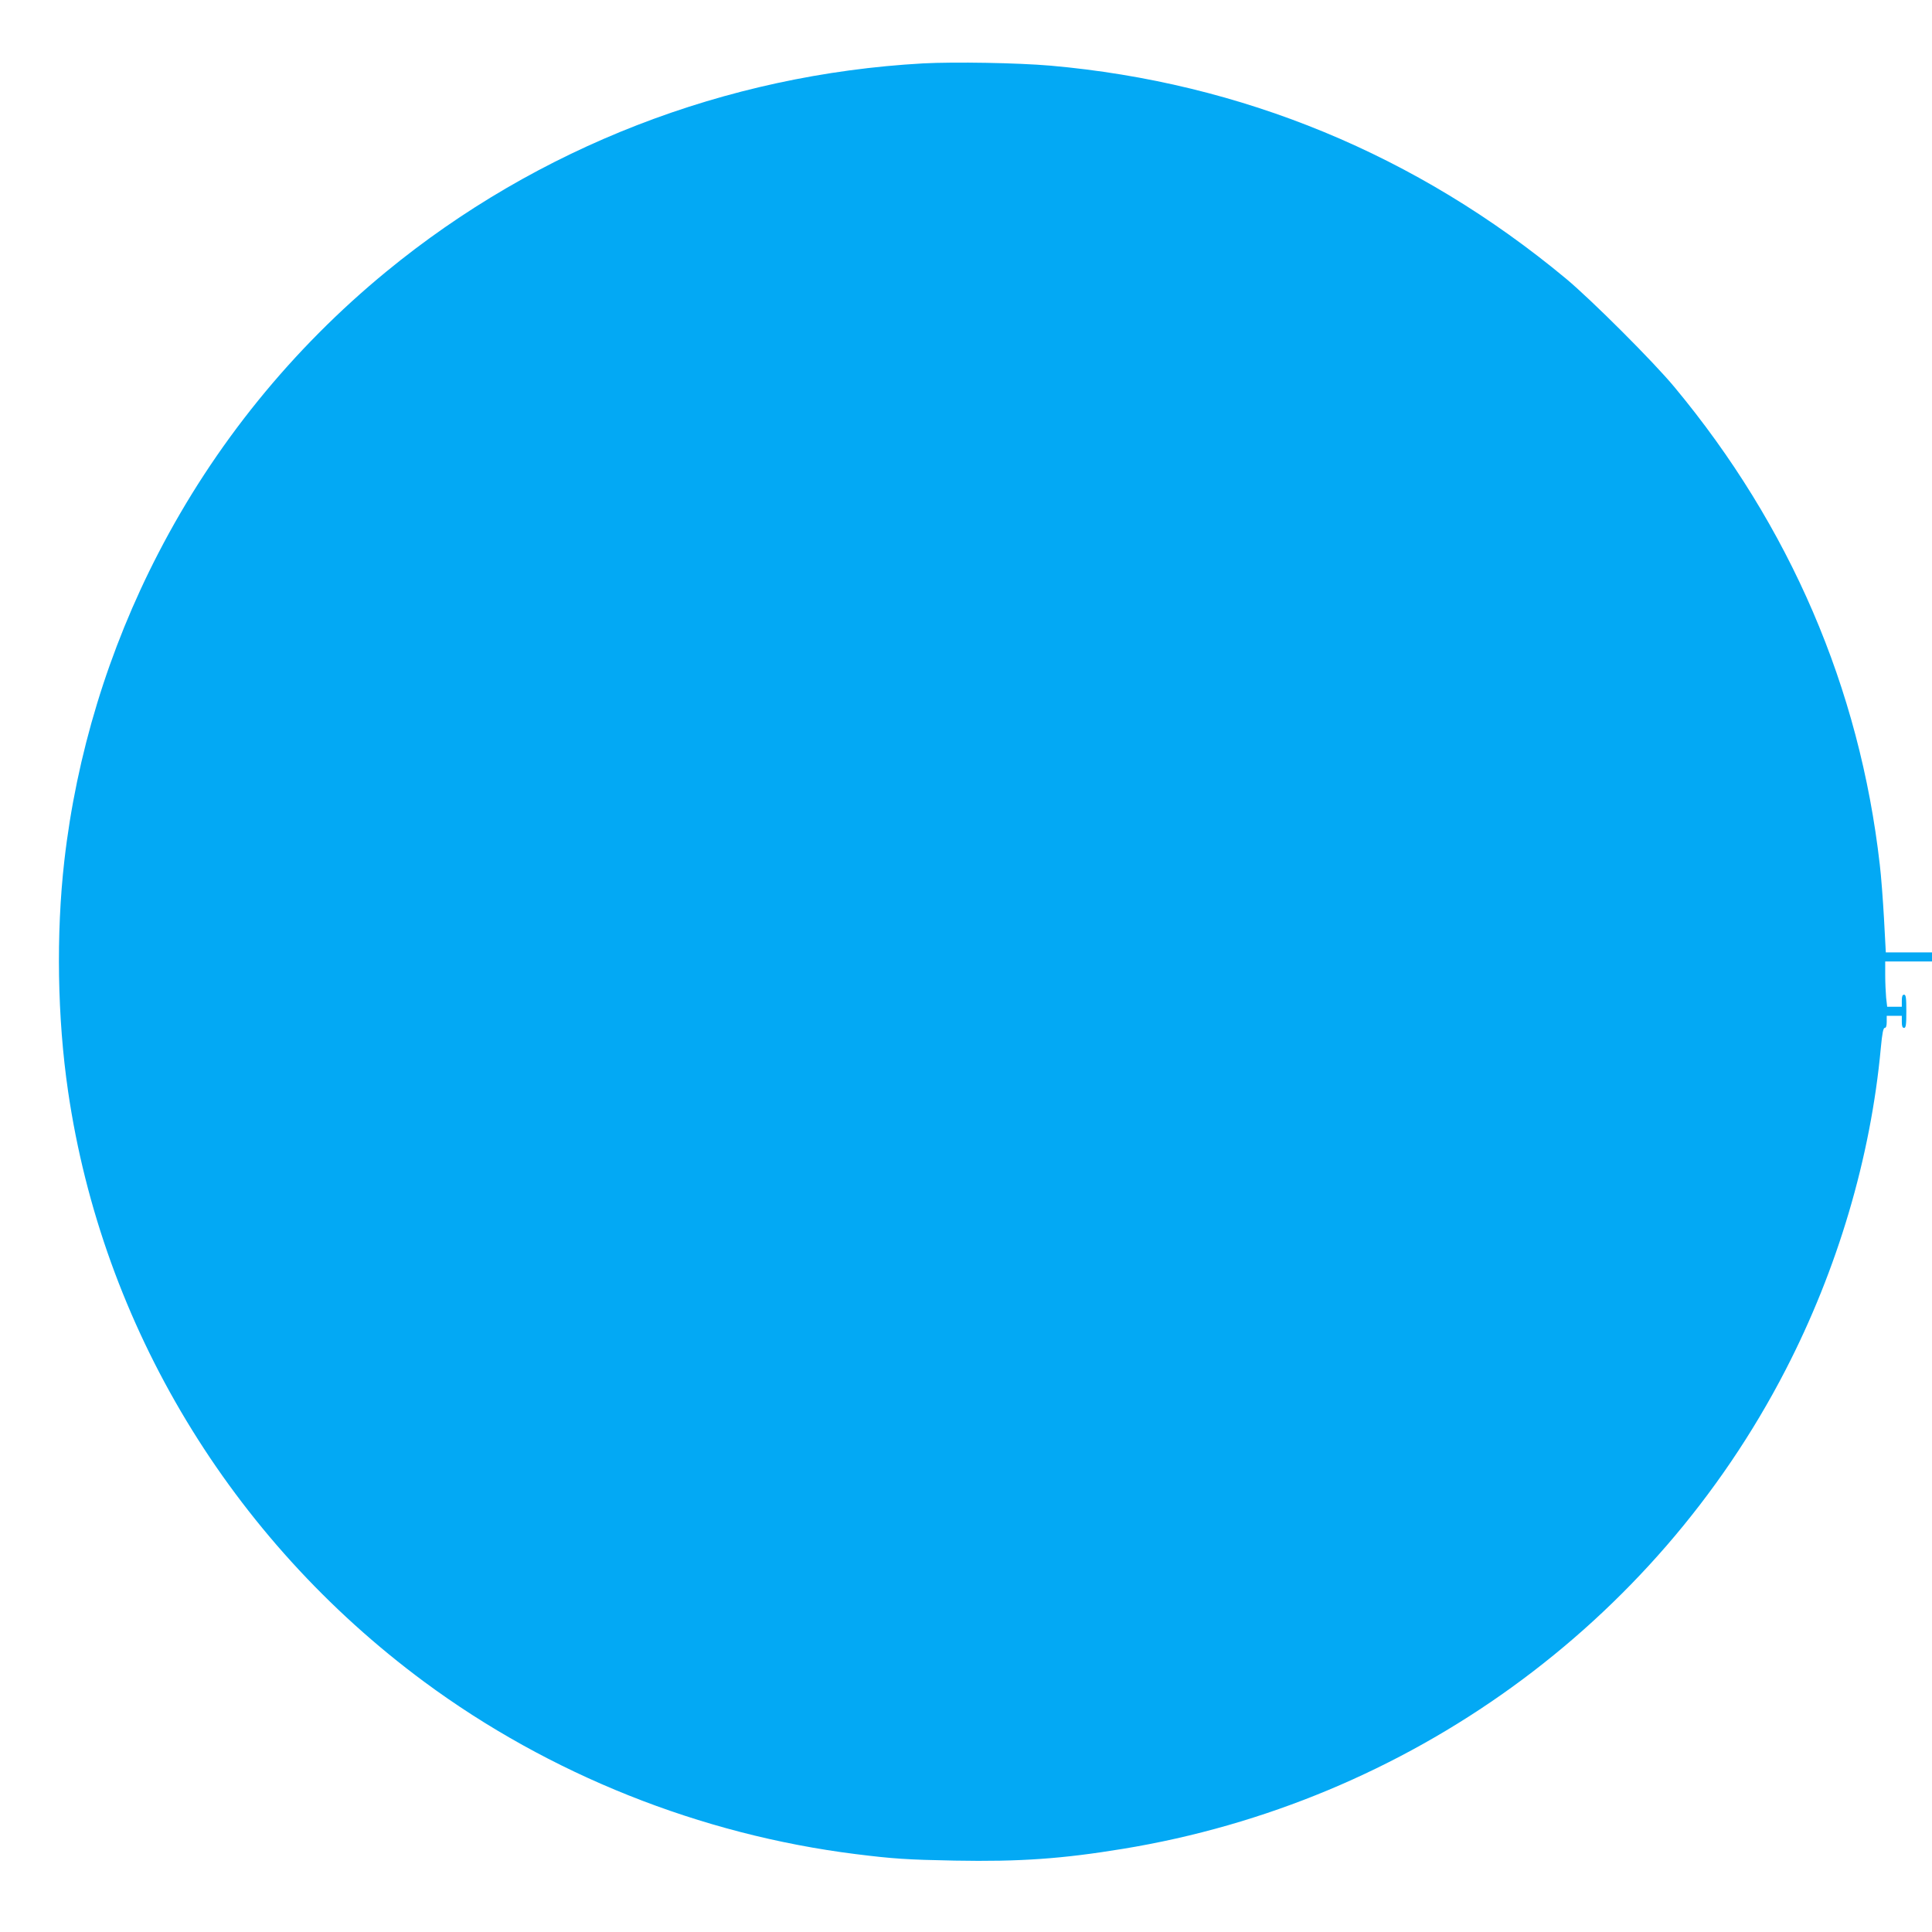 <?xml version="1.0" standalone="no"?>
<!DOCTYPE svg PUBLIC "-//W3C//DTD SVG 20010904//EN"
 "http://www.w3.org/TR/2001/REC-SVG-20010904/DTD/svg10.dtd">
<svg version="1.0" xmlns="http://www.w3.org/2000/svg"
 width="1280pt" height="1280pt" viewBox="0 0 1280 1280"
 preserveAspectRatio="xMidYMid meet">
<g transform="translate(0,1280) scale(0.1,-0.1)"
fill="#03a9f4" stroke="none">
<path d="M6115 12380 c-1308 -73 -2554 -557 -3555 -1379 -626 -514 -1140
-1148 -1511 -1866 -331 -639 -543 -1336 -623 -2040 -55 -484 -46 -1041 25
-1525 227 -1553 1077 -2963 2359 -3912 830 -614 1830 -1013 2860 -1142 249
-31 340 -37 655 -43 433 -8 713 12 1115 78 1888 309 3521 1490 4389 3171 345
668 565 1409 632 2136 9 96 16 132 26 132 9 0 13 14 13 40 l0 40 50 0 50 0 0
-40 c0 -29 4 -40 15 -40 12 0 15 19 15 110 0 91 -3 110 -15 110 -11 0 -15 -11
-15 -40 l0 -40 -49 0 -48 0 -7 61 c-3 34 -6 102 -6 150 l0 89 155 0 155 0 0
30 0 30 -153 0 -153 0 -12 224 c-7 124 -19 285 -28 358 -133 1169 -595 2243
-1360 3163 -139 168 -552 580 -719 719 -987 820 -2147 1299 -3415 1411 -221
19 -636 26 -845 15z"/>
</g>
</svg>
